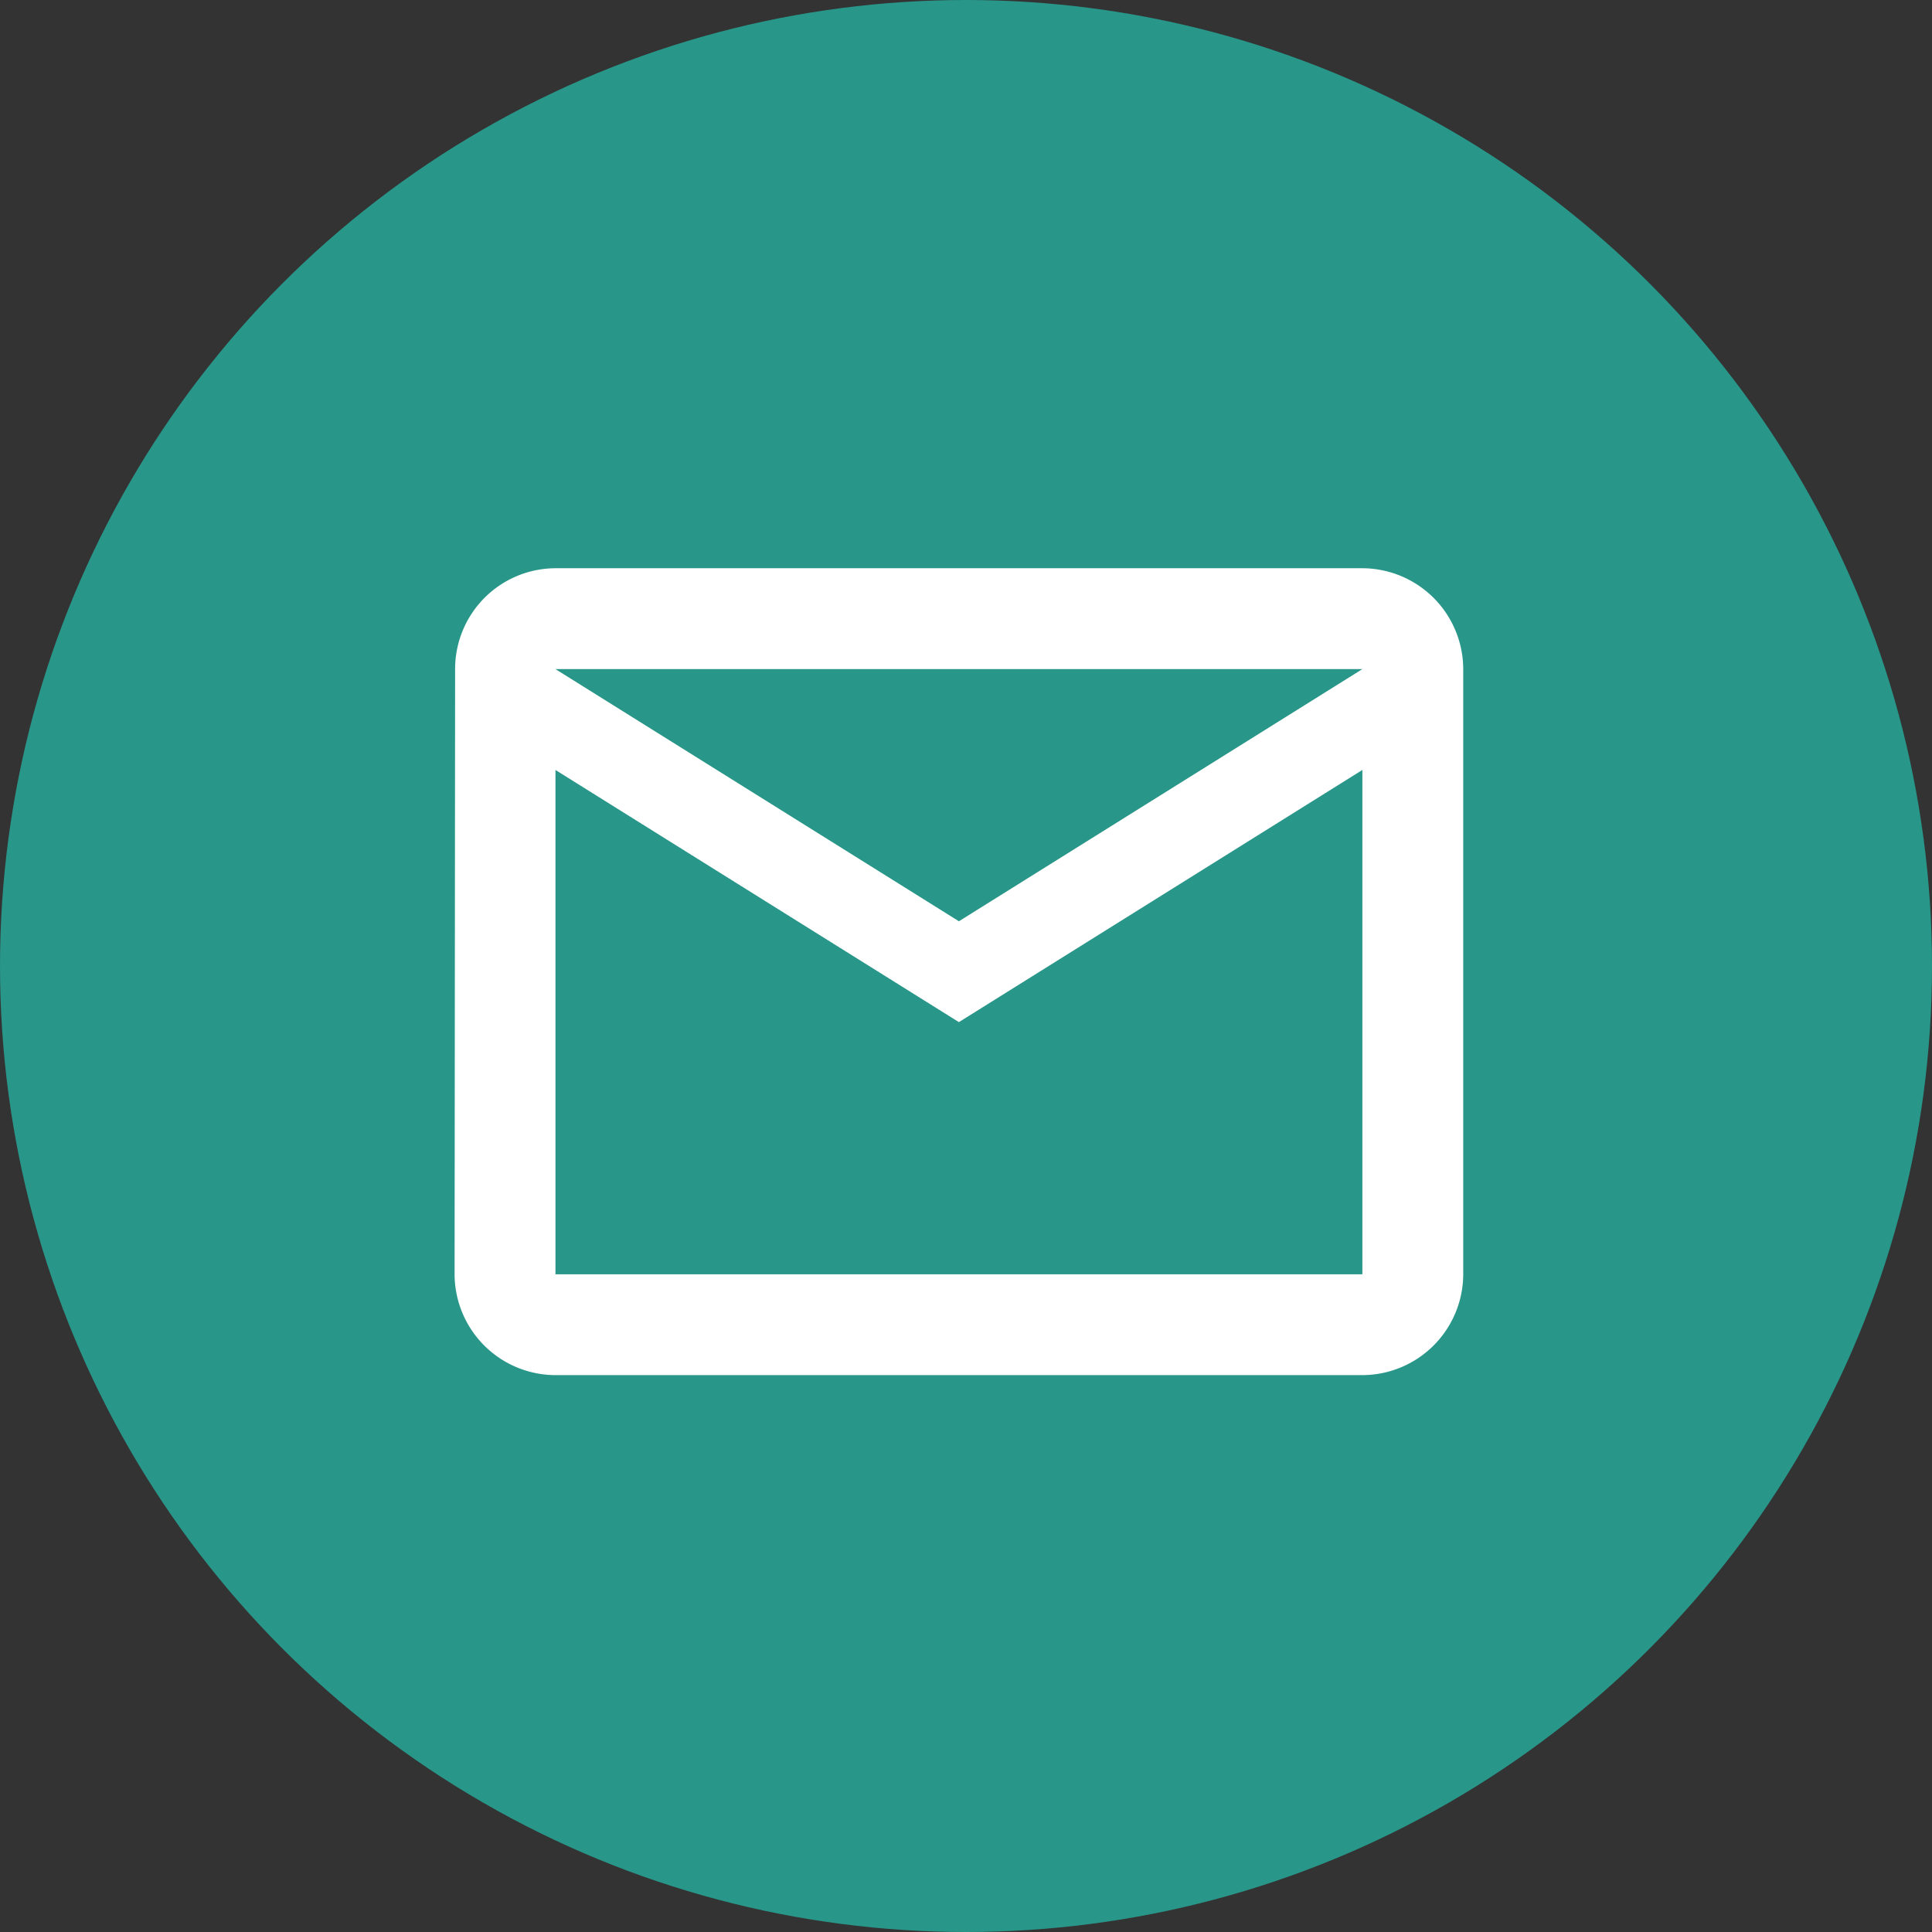 <svg xmlns="http://www.w3.org/2000/svg" width="85" height="85" viewBox="0 0 85 85">
  <rect x="0" y="0" width="85" height="85" fill="#333333" stroke="none"/>
  <g id="グループ_11152" data-name="グループ 11152" transform="translate(3774 14508)">
    <circle id="楕円形_451" data-name="楕円形 451" cx="42.5" cy="42.5" r="42.5" transform="translate(-3774 -14508)" fill="#289689"/>
    <path id="Icon_material-mail-outline" data-name="Icon material-mail-outline" d="M42.939,6H7.438a4.432,4.432,0,0,0-4.415,4.438L3,37.064A4.451,4.451,0,0,0,7.438,41.5h35.5a4.451,4.451,0,0,0,4.438-4.438V10.438A4.451,4.451,0,0,0,42.939,6Zm0,31.064H7.438V14.875L25.188,25.969,42.939,14.875ZM25.188,21.532,7.438,10.438h35.5Z" transform="translate(-3757 -14489)" fill="#fff"/>
  </g>
</svg>
